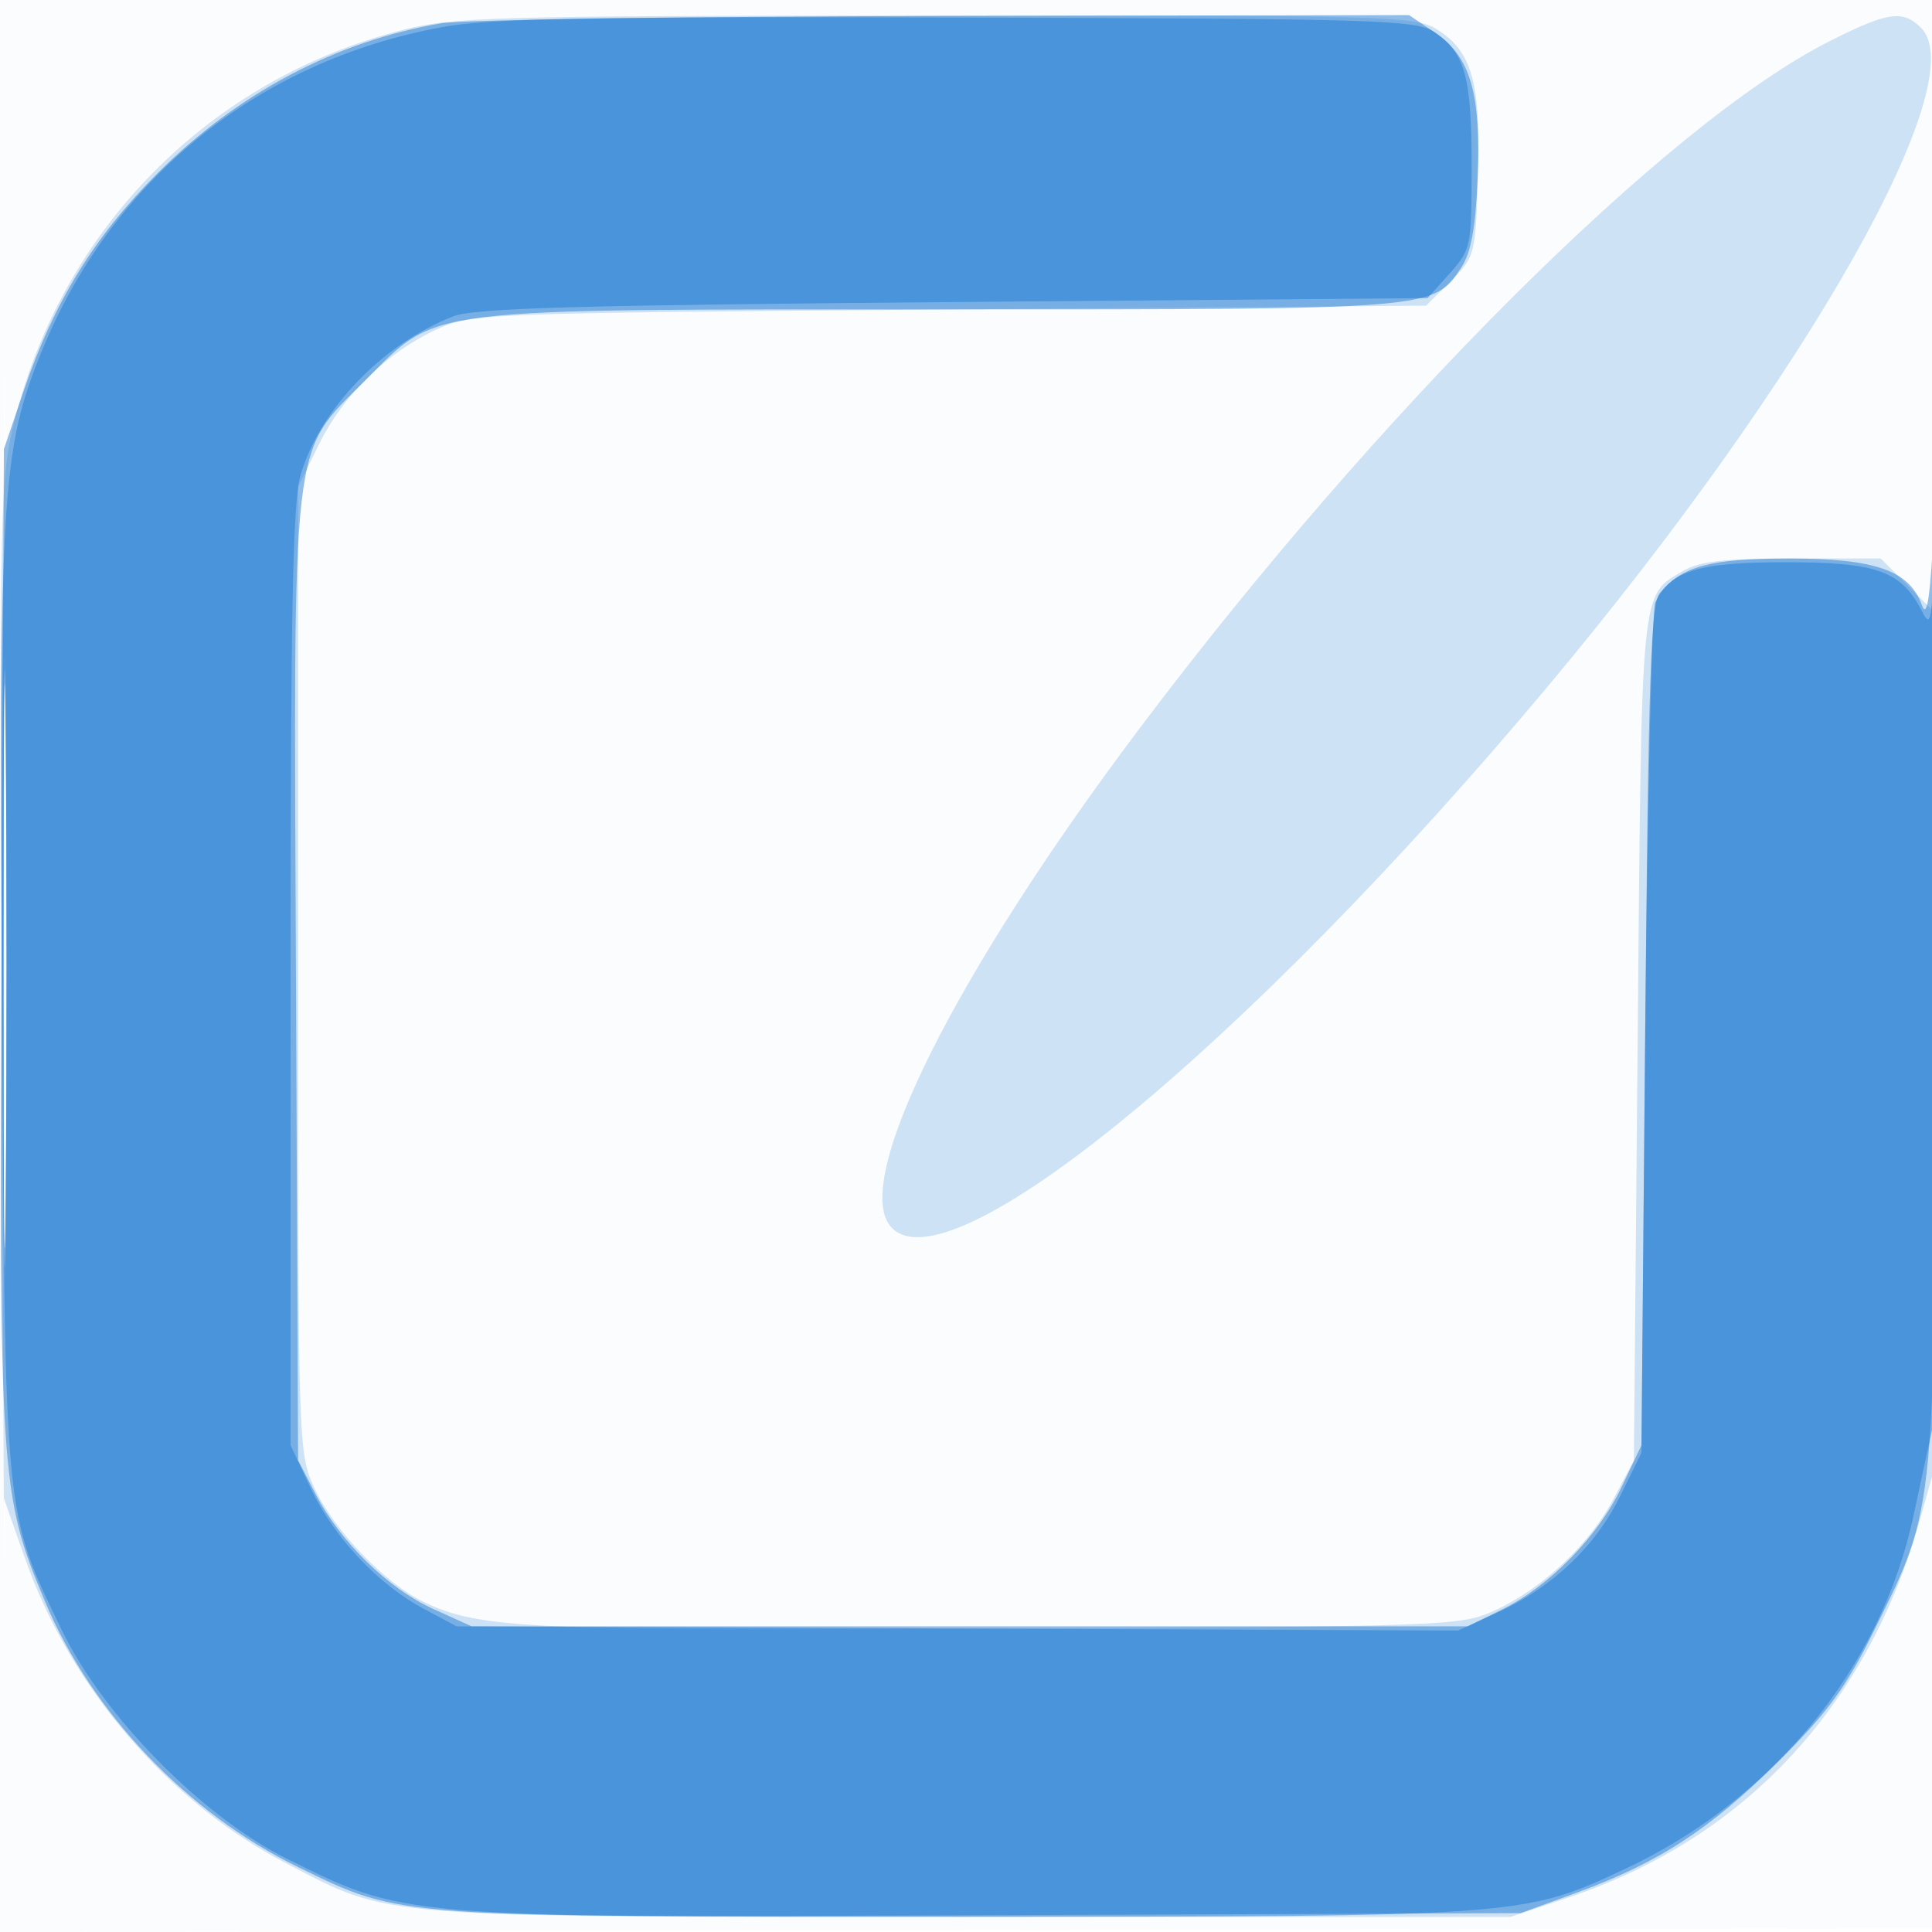 <svg xmlns="http://www.w3.org/2000/svg" width="256" height="256"><path fill-opacity=".016" d="M0 128.004v128.004l128.25-.254 128.25-.254.254-127.75L257.008 0H0v128.004m.485.496c0 70.4.119 99.053.265 63.672.146-35.38.146-92.98 0-128C.604 29.153.485 58.1.485 128.5" fill="#1976D2" fill-rule="evenodd"/><path fill-opacity=".199" d="M53 4.058C27.727 10.623 8.351 30.194 1.968 55.602.006 63.413-.057 66.125.216 131.102L.5 198.5l2.816 8c6.023 17.112 18.987 32.273 34.497 40.342C52.032 254.24 48.987 254 128.784 254h71.363l7.677-2.574c23.399-7.844 39.626-25.301 46.594-50.122l2.582-9.196-.211-65.804c-.116-36.192-.356-61.252-.533-55.688l-.323 10.117-3.367-3.367L249.2 74h-11.696c-8.975 0-12.332.376-14.432 1.616-5.741 3.392-5.531 1.25-6.072 61.884l-.5 56-2.672 5.063c-3.194 6.052-9.367 11.869-15.706 14.8-4.538 2.098-5.74 2.142-65.877 2.437-62.391.305-68.603.019-76.04-3.504-5.147-2.437-11.95-9.504-14.535-15.1-2.155-4.664-2.17-5.134-2.17-68.696v-64l2.78-5.661c3.201-6.518 8.963-12.134 15.598-15.202 4.527-2.093 5.915-2.147 67.854-2.637l63.231-.5 3.269-3.267c3.236-3.234 3.271-3.373 3.604-14.167.381-12.355-.838-16.454-5.756-19.36-2.644-1.561-8.261-1.701-66.234-1.651-59.45.052-63.807.175-70.846 2.003m189.384 1.423c-21.473 10.857-59.675 48.912-91.371 91.019-24.464 32.501-38.14 59.822-33.028 65.982 7.366 8.875 47.232-23.863 87.099-71.524 34.327-41.038 56.526-80.206 49.462-87.27-2.421-2.42-4.408-2.127-12.162 1.793M.472 128.5c0 36.85.125 51.78.278 33.177.152-18.602.152-48.752-.001-67C.597 76.43.472 91.65.472 128.5" fill="#1976D2" fill-rule="evenodd"/><path fill-opacity=".473" d="M58.5 3.078c-13.902 2.349-27.021 9.273-37.585 19.837-8.434 8.434-13.77 17.108-17.79 28.918L.516 59.5.21 124.336c-.336 71.475-.192 73.686 5.724 87.8 6.213 14.823 18.849 28.091 33.604 35.285 13.844 6.751 12.559 6.662 91.229 6.355l70.733-.276 7.335-2.679c10.945-3.999 17.77-8.431 26.785-17.396 6.62-6.584 8.978-9.815 12.772-17.5 8.197-16.607 8.026-14.752 8.143-87.925.057-35.475-.152-60.225-.466-55-.408 6.813-.806 8.844-1.408 7.181-1.658-4.58-6.162-6.173-17.461-6.177-10.56-.004-14.284.984-17.273 4.582-1.185 1.426-1.512 11.162-1.927 57.316l-.5 55.598-2.608 5.5c-3.096 6.529-9.562 13.163-15.852 16.262l-4.54 2.238h-132l-5.099-2.308c-5.978-2.706-12.282-8.859-15.567-15.192l-2.334-4.5-.279-62.894c-.328-73.941-.749-70.264 9.17-80.182C58.219 40.596 54.922 41 125.214 41c65.08 0 64.757.026 68.418-5.562 1.291-1.97 1.892-5.26 2.162-11.833.462-11.278-.971-16.141-5.692-19.318L186.704 2l-61.602.117c-33.881.064-63.852.497-66.602.961M.471 128.5c0 35.2.126 49.455.279 31.678.153-17.778.153-46.578-.001-64C.596 78.755.471 93.3.471 128.5" fill="#1976D2" fill-rule="evenodd"/><path fill-opacity=".471" d="M58.619 3.588C34.11 8.061 14.705 23.825 5.425 46.8.216 59.695-.144 65.688.263 132.764c.419 69.229.238 67.324 7.918 83.215 5.518 11.417 18.621 24.734 29.819 30.304 15.635 7.778 14.945 7.719 89.91 7.7 73.499-.02 73.925-.05 87.253-6.261 19.694-9.178 34.1-26.778 38.392-46.904.858-4.025 1.984-9.237 2.503-11.582.544-2.465.856-29.271.738-63.5-.111-32.58-.356-55.421-.544-50.758-.297 7.389-.495 8.172-1.546 6.096-2.741-5.413-5.926-6.574-18.032-6.574-11.663 0-15.264 1.103-17.34 5.31-.459.929-1.059 26.665-1.334 57.19l-.5 55.5-2.78 5.661c-3.304 6.728-9.016 12.169-16.25 15.481l-5.27 2.413-66.35-.277-66.35-.278-4.291-2.291c-6.137-3.277-11.998-9.527-15.061-16.061L38.5 191.5v-62c0-48.185.292-63.003 1.311-66.5C42.357 54.262 50.609 45.65 60 41.931c2.799-1.108 16.086-1.49 66.333-1.908l62.833-.523 2.917-3.266c2.846-3.186 2.917-3.532 2.917-14.203 0-11.855-.876-15.03-4.904-17.767-2.402-1.632-7.113-1.777-63.096-1.939-48.891-.142-62.012.101-68.381 1.263M.47 128c0 33.275.126 46.888.279 30.25.154-16.637.154-43.862 0-60.5C.596 81.113.47 94.725.47 128" fill="#1976D2" fill-rule="evenodd"/></svg>